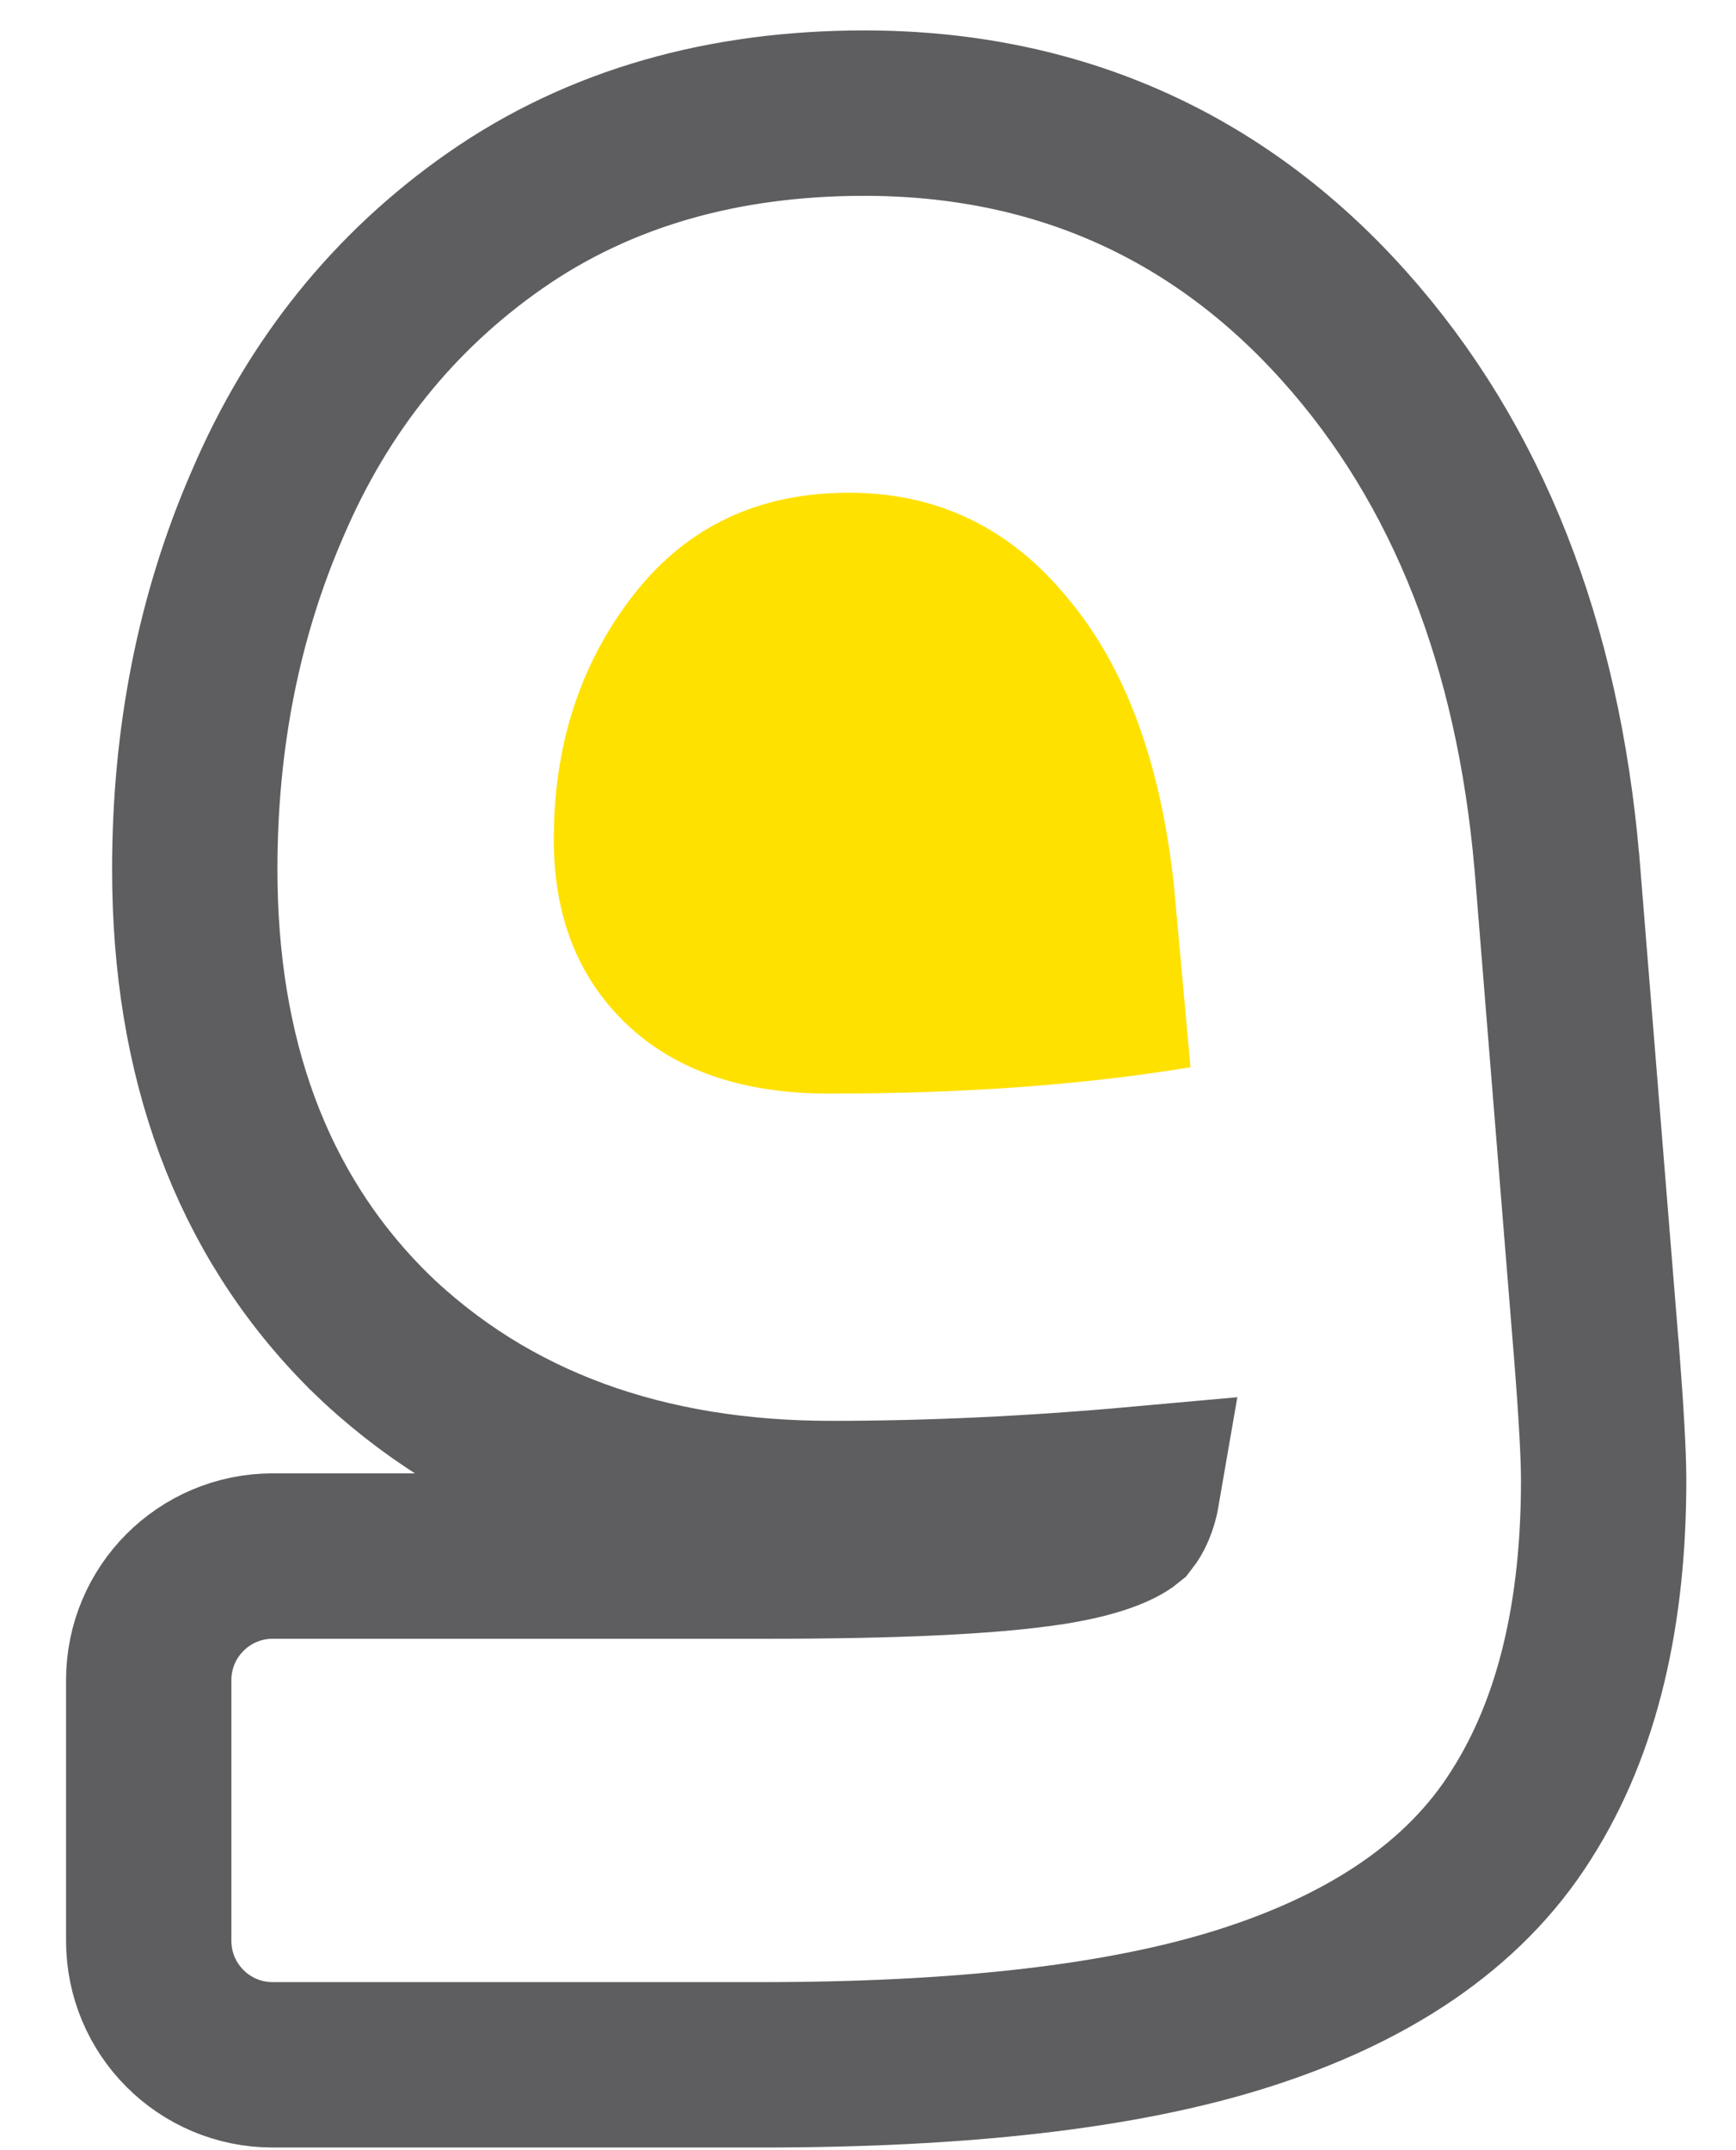 <svg width="21" height="26" viewBox="0 0 21 26" fill="none" xmlns="http://www.w3.org/2000/svg">
<path d="M6.699 10.15C6.699 11.082 6.993 11.827 7.582 12.386C8.17 12.945 8.986 13.224 10.029 13.224C11.66 13.224 13.117 13.118 14.401 12.905L14.201 10.709C14.04 9.218 13.612 8.061 12.917 7.235C12.222 6.384 11.339 5.958 10.269 5.958C9.173 5.958 8.304 6.37 7.662 7.195C7.02 8.021 6.699 9.005 6.699 10.15Z" fill="#FFE100"/>
<path d="M12.607 18.666L12.602 18.666C11.927 18.762 10.835 18.816 9.293 18.816H3.299C2.47 18.816 1.799 19.488 1.799 20.316V23.468C1.799 24.297 2.47 24.968 3.299 24.968H9.213C11.609 24.968 13.572 24.754 15.052 24.282C16.524 23.813 17.698 23.065 18.401 21.948C19.098 20.857 19.399 19.479 19.399 17.9C19.399 17.59 19.369 17.075 19.316 16.385L19.315 16.382L18.834 10.433L18.833 10.426C18.605 7.812 17.767 5.622 16.255 3.937C14.725 2.231 12.768 1.368 10.456 1.368C8.763 1.368 7.258 1.785 5.993 2.666C4.764 3.522 3.845 4.67 3.24 6.084C2.646 7.445 2.356 8.926 2.356 10.513C2.356 12.77 3.026 14.67 4.456 16.093L4.456 16.093L4.463 16.101C5.914 17.513 7.813 18.181 10.055 18.181C11.252 18.181 12.488 18.123 13.763 18.008C13.73 18.201 13.672 18.305 13.628 18.361C13.551 18.424 13.281 18.573 12.607 18.666Z" stroke="#5E5E61" stroke-width="2"/>
</svg>
